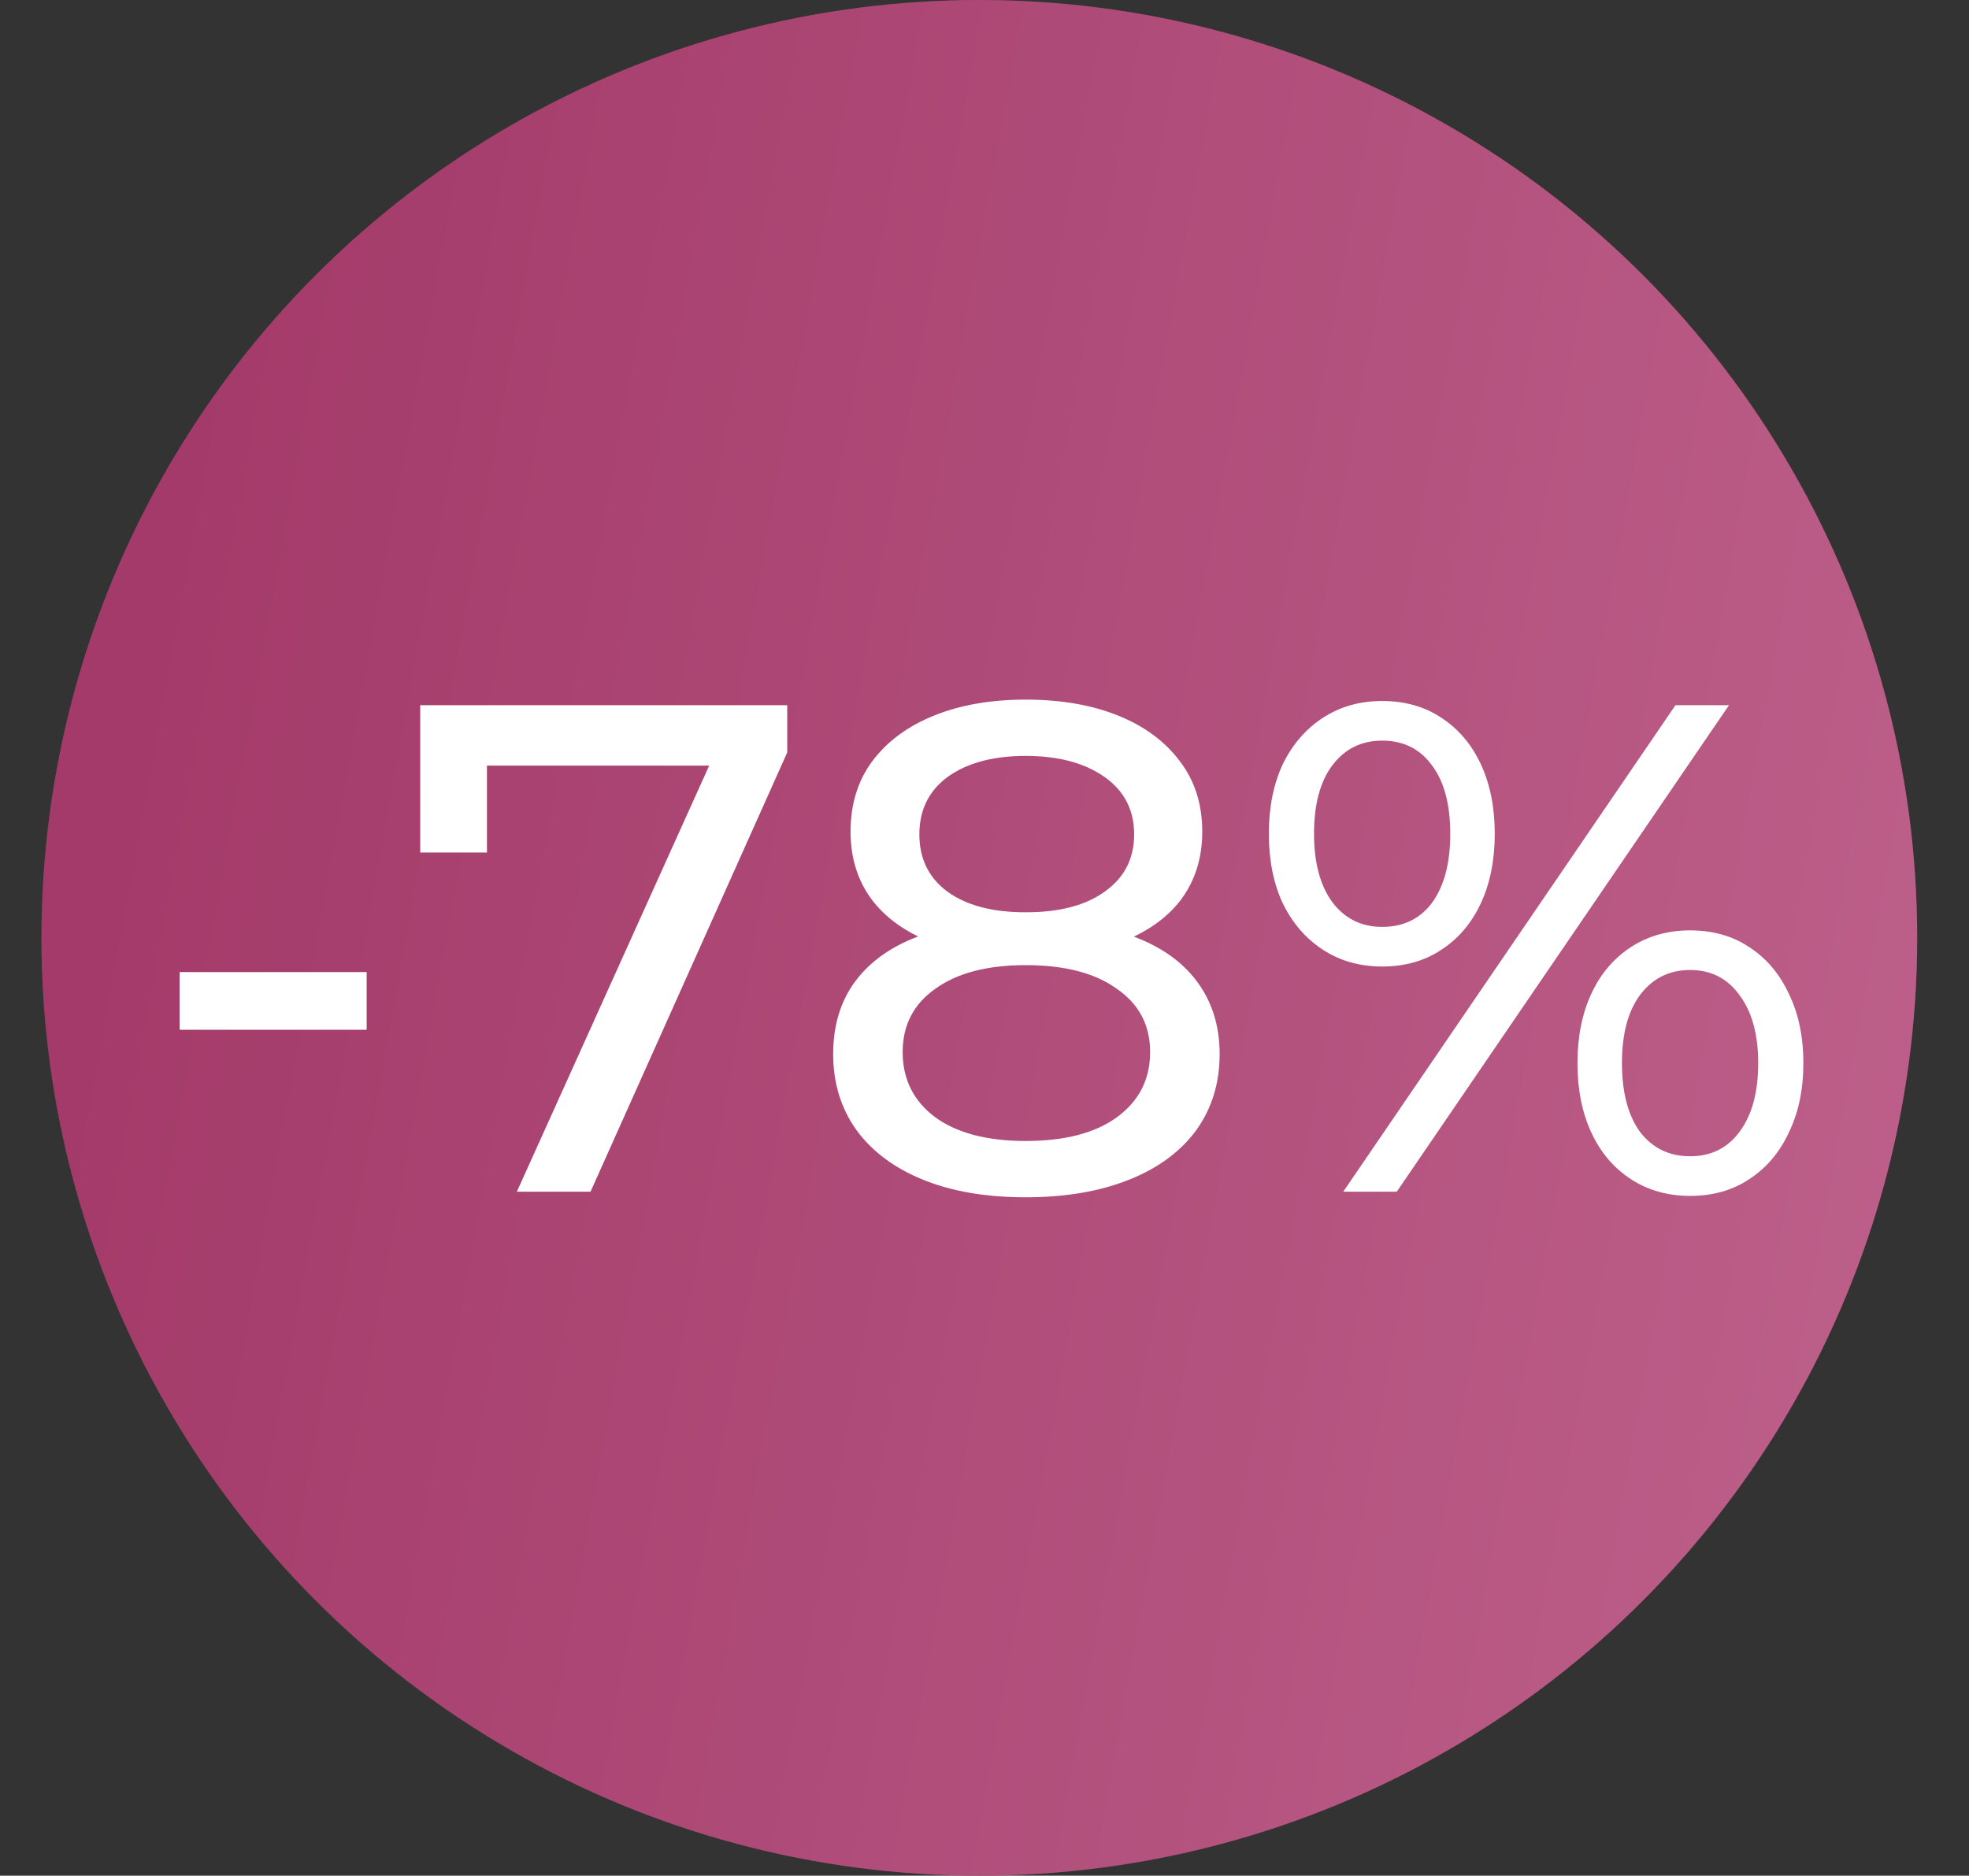 <?xml version="1.0" encoding="UTF-8"?> <svg xmlns="http://www.w3.org/2000/svg" width="190" height="181" viewBox="0 0 190 181" fill="none"><rect x="0" y="0" width="190" height="181" fill="#333333" stroke="none"/><circle cx="94.5" cy="90.5" r="90.5" fill="url(#paint0_linear_6724_127619)"></circle><circle cx="94.5" cy="90.5" r="90.5" fill="black" fill-opacity="0.2"></circle><path d="M17.339 99.372V93.805H35.382V99.372H17.339ZM49.873 115L69.794 70.865L71.538 73.884H43.635L46.989 70.597V82.268H40.55V68.048H75.965V72.609L56.983 115H49.873ZM98.976 115.537C95.175 115.537 91.889 114.978 89.116 113.86C86.344 112.742 84.198 111.154 82.677 109.097C81.157 106.996 80.397 104.536 80.397 101.719C80.397 98.947 81.112 96.599 82.543 94.677C84.019 92.709 86.143 91.234 88.915 90.25C91.688 89.221 95.041 88.707 98.976 88.707C102.911 88.707 106.265 89.221 109.037 90.25C111.854 91.234 114.001 92.709 115.476 94.677C116.952 96.644 117.69 98.992 117.69 101.719C117.69 104.536 116.93 106.996 115.409 109.097C113.889 111.154 111.72 112.742 108.903 113.86C106.086 114.978 102.777 115.537 98.976 115.537ZM98.976 110.104C102.732 110.104 105.661 109.343 107.763 107.823C109.909 106.258 110.982 104.156 110.982 101.518C110.982 98.925 109.909 96.89 107.763 95.414C105.661 93.894 102.732 93.134 98.976 93.134C95.265 93.134 92.358 93.894 90.257 95.414C88.155 96.89 87.104 98.925 87.104 101.518C87.104 104.156 88.155 106.258 90.257 107.823C92.358 109.343 95.265 110.104 98.976 110.104ZM98.976 92.329C95.399 92.329 92.358 91.859 89.854 90.921C87.35 89.937 85.427 88.55 84.086 86.762C82.744 84.928 82.074 82.76 82.074 80.256C82.074 77.618 82.767 75.359 84.153 73.481C85.584 71.558 87.574 70.083 90.123 69.054C92.671 68.026 95.623 67.512 98.976 67.512C102.375 67.512 105.348 68.026 107.897 69.054C110.446 70.083 112.436 71.558 113.867 73.481C115.298 75.359 116.013 77.618 116.013 80.256C116.013 82.76 115.342 84.928 114.001 86.762C112.659 88.55 110.714 89.937 108.165 90.921C105.617 91.859 102.554 92.329 98.976 92.329ZM98.976 88.036C102.24 88.036 104.789 87.365 106.623 86.024C108.501 84.683 109.44 82.849 109.44 80.524C109.44 78.154 108.478 76.298 106.556 74.957C104.633 73.615 102.106 72.945 98.976 72.945C95.846 72.945 93.342 73.615 91.464 74.957C89.631 76.298 88.714 78.154 88.714 80.524C88.714 82.849 89.608 84.683 91.397 86.024C93.23 87.365 95.757 88.036 98.976 88.036ZM129.615 115L161.676 68.048H166.841L134.78 115H129.615ZM133.371 93.268C131.225 93.268 129.324 92.731 127.67 91.658C126.015 90.585 124.718 89.087 123.779 87.164C122.885 85.242 122.438 83.006 122.438 80.457C122.438 77.908 122.885 75.672 123.779 73.749C124.718 71.827 126.015 70.329 127.67 69.256C129.324 68.182 131.225 67.646 133.371 67.646C135.562 67.646 137.463 68.182 139.072 69.256C140.727 70.329 142.001 71.827 142.896 73.749C143.79 75.672 144.237 77.908 144.237 80.457C144.237 83.006 143.79 85.242 142.896 87.164C142.001 89.087 140.727 90.585 139.072 91.658C137.463 92.731 135.562 93.268 133.371 93.268ZM133.371 89.445C135.428 89.445 137.038 88.662 138.2 87.097C139.363 85.487 139.944 83.274 139.944 80.457C139.944 77.64 139.363 75.449 138.2 73.884C137.038 72.274 135.428 71.469 133.371 71.469C131.359 71.469 129.749 72.274 128.542 73.884C127.379 75.449 126.798 77.64 126.798 80.457C126.798 83.229 127.379 85.42 128.542 87.03C129.749 88.64 131.359 89.445 133.371 89.445ZM163.085 115.402C160.938 115.402 159.038 114.866 157.383 113.793C155.729 112.719 154.455 111.222 153.56 109.299C152.666 107.376 152.219 105.14 152.219 102.591C152.219 100.043 152.666 97.807 153.56 95.884C154.455 93.961 155.729 92.463 157.383 91.39C159.038 90.317 160.938 89.78 163.085 89.78C165.276 89.78 167.176 90.317 168.786 91.39C170.441 92.463 171.715 93.961 172.609 95.884C173.548 97.807 174.018 100.043 174.018 102.591C174.018 105.14 173.548 107.376 172.609 109.299C171.715 111.222 170.441 112.719 168.786 113.793C167.176 114.866 165.276 115.402 163.085 115.402ZM163.085 111.579C165.097 111.579 166.684 110.797 167.847 109.232C169.054 107.622 169.658 105.408 169.658 102.591C169.658 99.819 169.054 97.628 167.847 96.018C166.684 94.408 165.097 93.603 163.085 93.603C161.073 93.603 159.463 94.408 158.255 96.018C157.093 97.583 156.512 99.774 156.512 102.591C156.512 105.408 157.093 107.622 158.255 109.232C159.463 110.797 161.073 111.579 163.085 111.579Z" fill="white"></path><defs><linearGradient id="paint0_linear_6724_127619" x1="18.545" y1="19.589" x2="193.906" y2="51.294" gradientUnits="userSpaceOnUse"><stop stop-color="#CC4883"></stop><stop offset="1" stop-color="#EB76AB"></stop></linearGradient></defs></svg> 